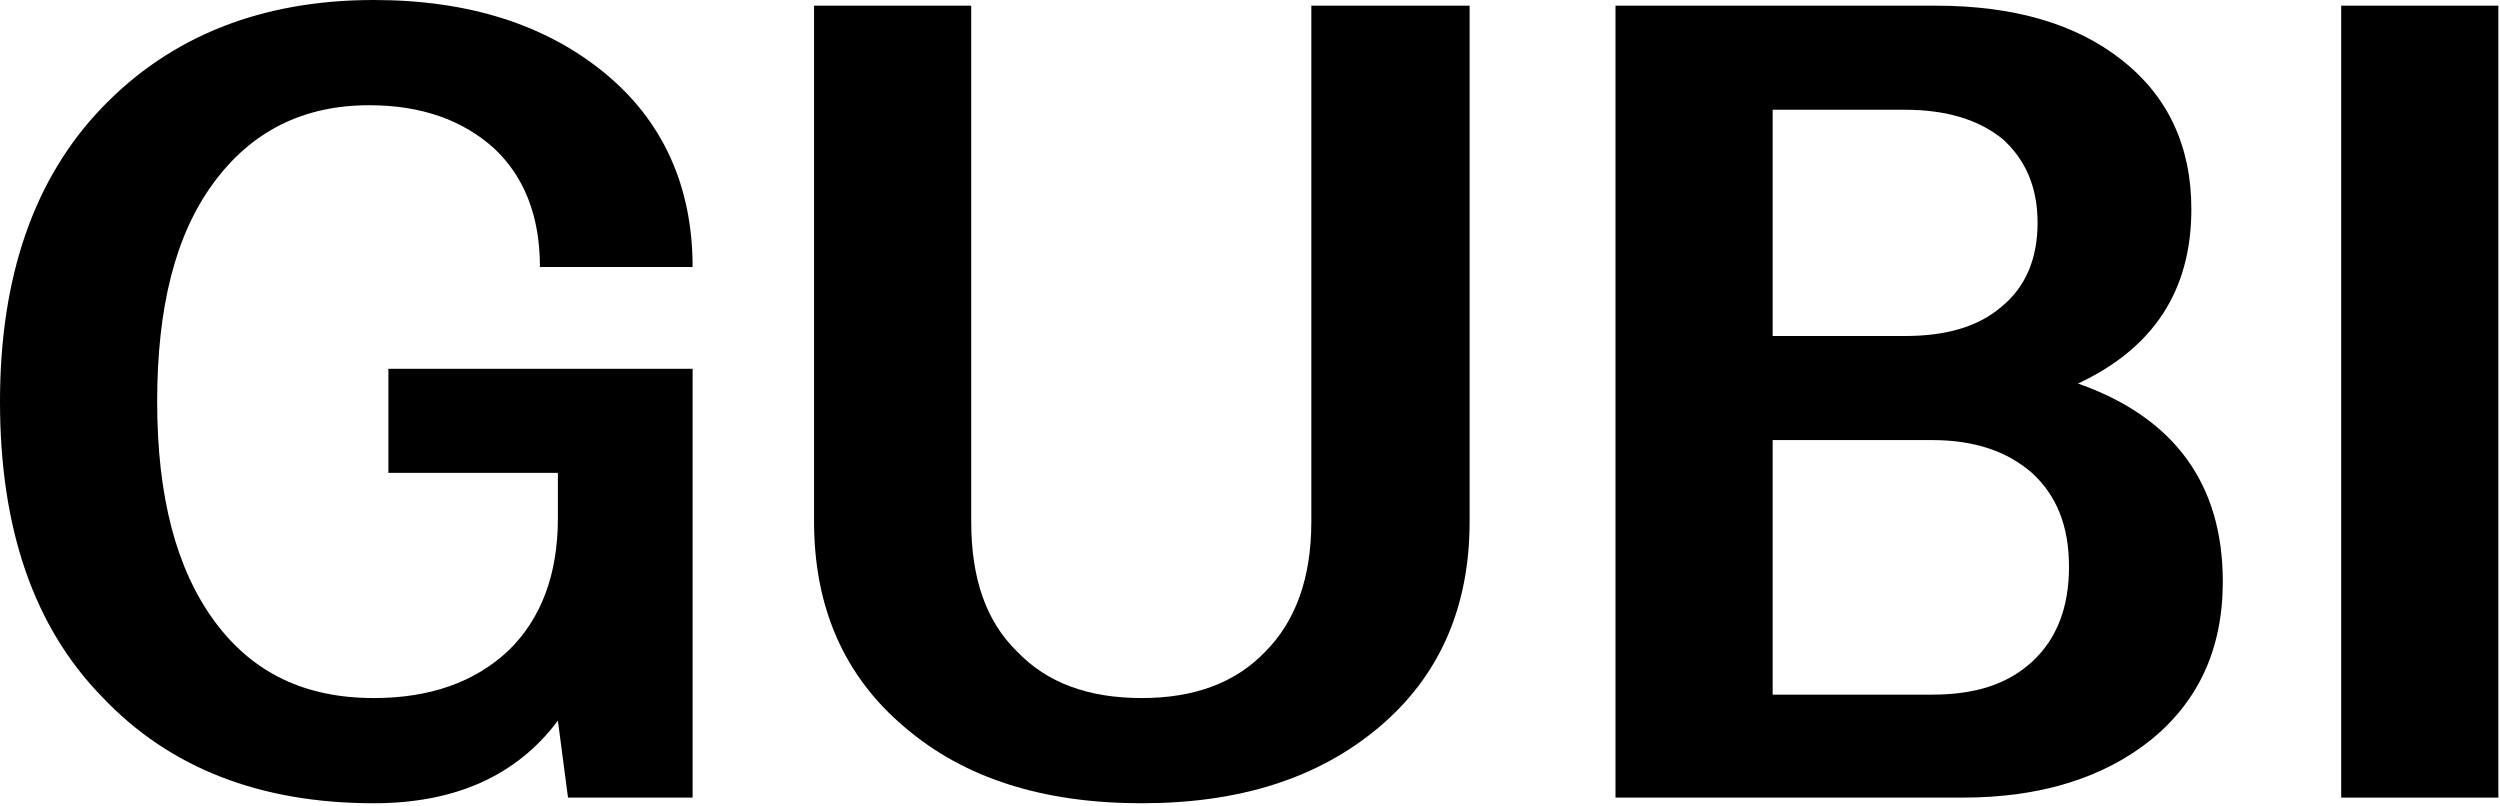 <?xml version="1.0" encoding="UTF-8"?>
<svg width="90px" height="29px" viewBox="0 0 90 29" version="1.1" xmlns="http://www.w3.org/2000/svg" xmlns:xlink="http://www.w3.org/1999/xlink">
    <title>gubi</title>
    <g id="Page-1" stroke="none" stroke-width="1" fill="none" fill-rule="evenodd">
        <g id="gubi" fill="#000000" fill-rule="nonzero">
            <path d="M20.084,17.024 L20.084,18.654 C20.084,20.69 19.478,22.279 18.306,23.419 C17.094,24.559 15.477,25.13 13.457,25.13 C10.992,25.13 9.093,24.233 7.719,22.36 C6.345,20.486 5.658,17.88 5.658,14.459 C5.658,11.078 6.304,8.472 7.678,6.598 C9.052,4.725 10.911,3.788 13.295,3.788 C15.154,3.788 16.649,4.317 17.781,5.335 C18.872,6.354 19.438,7.779 19.438,9.612 L24.934,9.612 C24.934,6.679 23.843,4.317 21.741,2.607 C19.64,0.896 16.892,0 13.457,0 C9.416,0 6.143,1.303 3.677,3.869 C1.212,6.435 0,9.979 0,14.459 C0,19.02 1.212,22.564 3.677,25.089 C6.102,27.655 9.375,28.917 13.457,28.917 C16.366,28.917 18.589,27.94 20.084,25.944 L20.448,28.714 L24.934,28.714 L24.934,13.277 L13.982,13.277 L13.982,17.024 L20.084,17.024 Z" id="Vector"></path>
            <path d="M47.208,18.776 C47.208,20.812 46.642,22.36 45.551,23.46 C44.46,24.6 42.965,25.13 41.106,25.13 C39.207,25.13 37.711,24.6 36.62,23.46 C35.489,22.36 34.964,20.812 34.964,18.776 L34.964,0.204 L29.306,0.204 L29.306,18.776 C29.306,21.871 30.397,24.356 32.579,26.188 C34.721,28.021 37.55,28.917 41.106,28.917 C44.622,28.917 47.451,28.021 49.633,26.188 C51.815,24.356 52.906,21.871 52.906,18.776 L52.906,0.204 L47.208,0.204 L47.208,18.776 Z" id="Vector_2"></path>
            <path d="M70.645,28.714 C73.434,28.714 75.697,28.021 77.434,26.636 C79.132,25.252 80.021,23.378 80.021,20.934 C80.021,17.432 78.283,15.029 74.808,13.807 C77.515,12.544 78.889,10.467 78.889,7.535 C78.889,5.254 78.041,3.462 76.384,2.159 C74.727,0.855 72.504,0.204 69.675,0.204 L58.158,0.204 L58.158,28.714 L70.645,28.714 Z M63.816,15.843 L69.554,15.843 C71.09,15.843 72.262,16.251 73.151,17.024 C74.04,17.839 74.484,18.939 74.484,20.405 C74.484,21.871 74.04,23.012 73.151,23.826 C72.262,24.641 71.09,25.007 69.554,25.007 L63.816,25.007 L63.816,15.843 Z M68.584,3.951 C70.08,3.951 71.251,4.317 72.1,5.01 C72.908,5.743 73.353,6.72 73.353,8.023 C73.353,9.327 72.908,10.345 72.06,11.037 C71.211,11.771 70.039,12.096 68.584,12.096 L63.816,12.096 L63.816,3.951 L68.584,3.951 Z" id="Vector_3"></path>
            <polygon id="Vector_4" points="89.941 28.714 89.941 0.204 84.283 0.204 84.283 28.714"></polygon>
        </g>
    </g>
</svg>